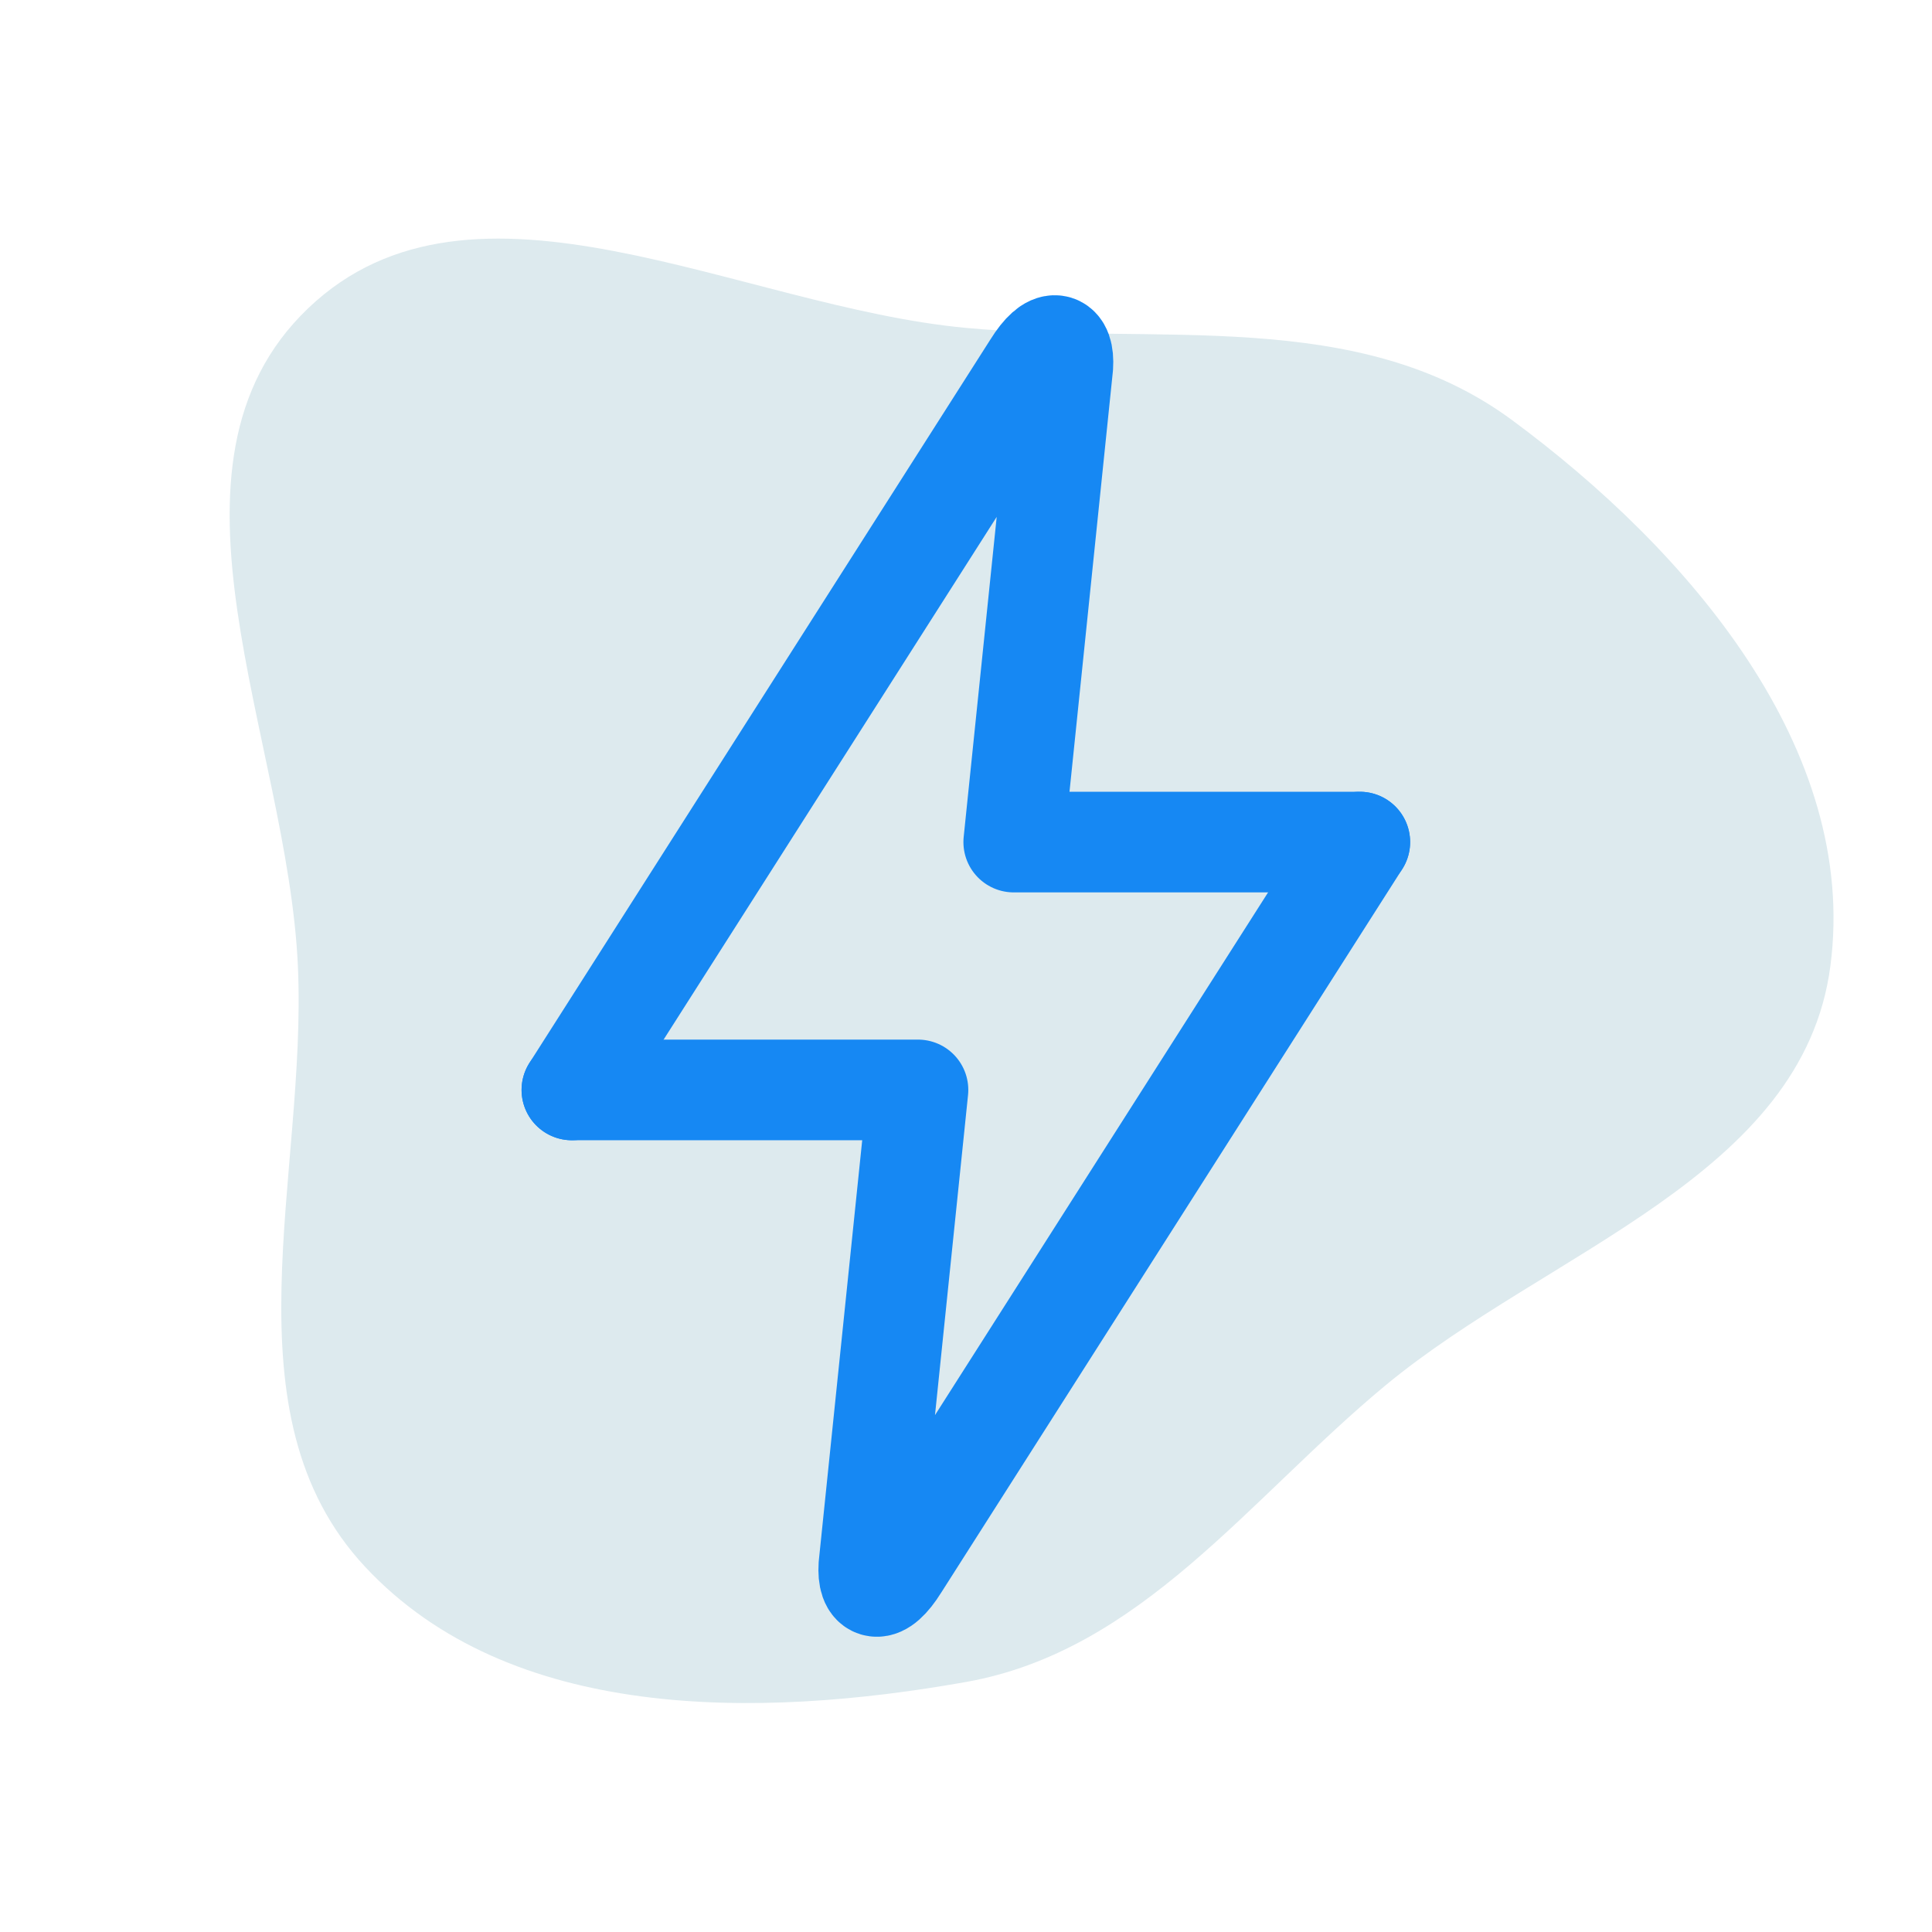 <?xml version="1.0" encoding="UTF-8"?>
<!-- Uploaded to: SVG Repo, www.svgrepo.com, Transformed by: SVG Repo Mixer Tools -->
<svg xmlns="http://www.w3.org/2000/svg" width="800px" height="800px" viewBox="-5.08 -5.08 60.96 60.96" xml:space="preserve" fill="#000000">

<g id="SVGRepo_bgCarrier" stroke-width="0">

<path transform="translate(-5.08, -5.08), scale(1.905)" d="M16,27.859C18.903,27.342,20.677,24.828,22.947,22.947C25.65,20.709,29.861,19.48,30.317,16C30.789,12.403,27.961,9.112,25.043,6.957C22.486,5.07,19.164,5.724,16,5.431C12.239,5.081,7.836,2.496,5.105,5.105C2.374,7.713,4.763,12.228,4.934,16C5.091,19.466,3.681,23.415,6.048,25.952C8.444,28.519,12.543,28.473,16,27.859" fill="#ddeaee"></path>

</g>

<g id="SVGRepo_tracerCarrier" stroke-linecap="round" stroke-linejoin="round"></g>

<g id="SVGRepo_iconCarrier"> <g style="stroke-width:1;stroke-dasharray:none"> <path d="M12.965 29.31h10.92l-1.55 15.013c-.052.784.348.955.941 0l14.55-22.834" style="fill:none;stroke:#1688f3;stroke-width:3.175;stroke-linecap:round;stroke-linejoin:round;stroke-dasharray:none"></path> <path d="M37.826 21.49h-10.92l1.549-15.013c.052-.784-.348-.955-.941 0l-14.55 22.834" style="fill:none;stroke:#1688f3;stroke-width:3.175;stroke-linecap:round;stroke-linejoin:round;stroke-dasharray:none"></path> </g> </g>

</svg>
